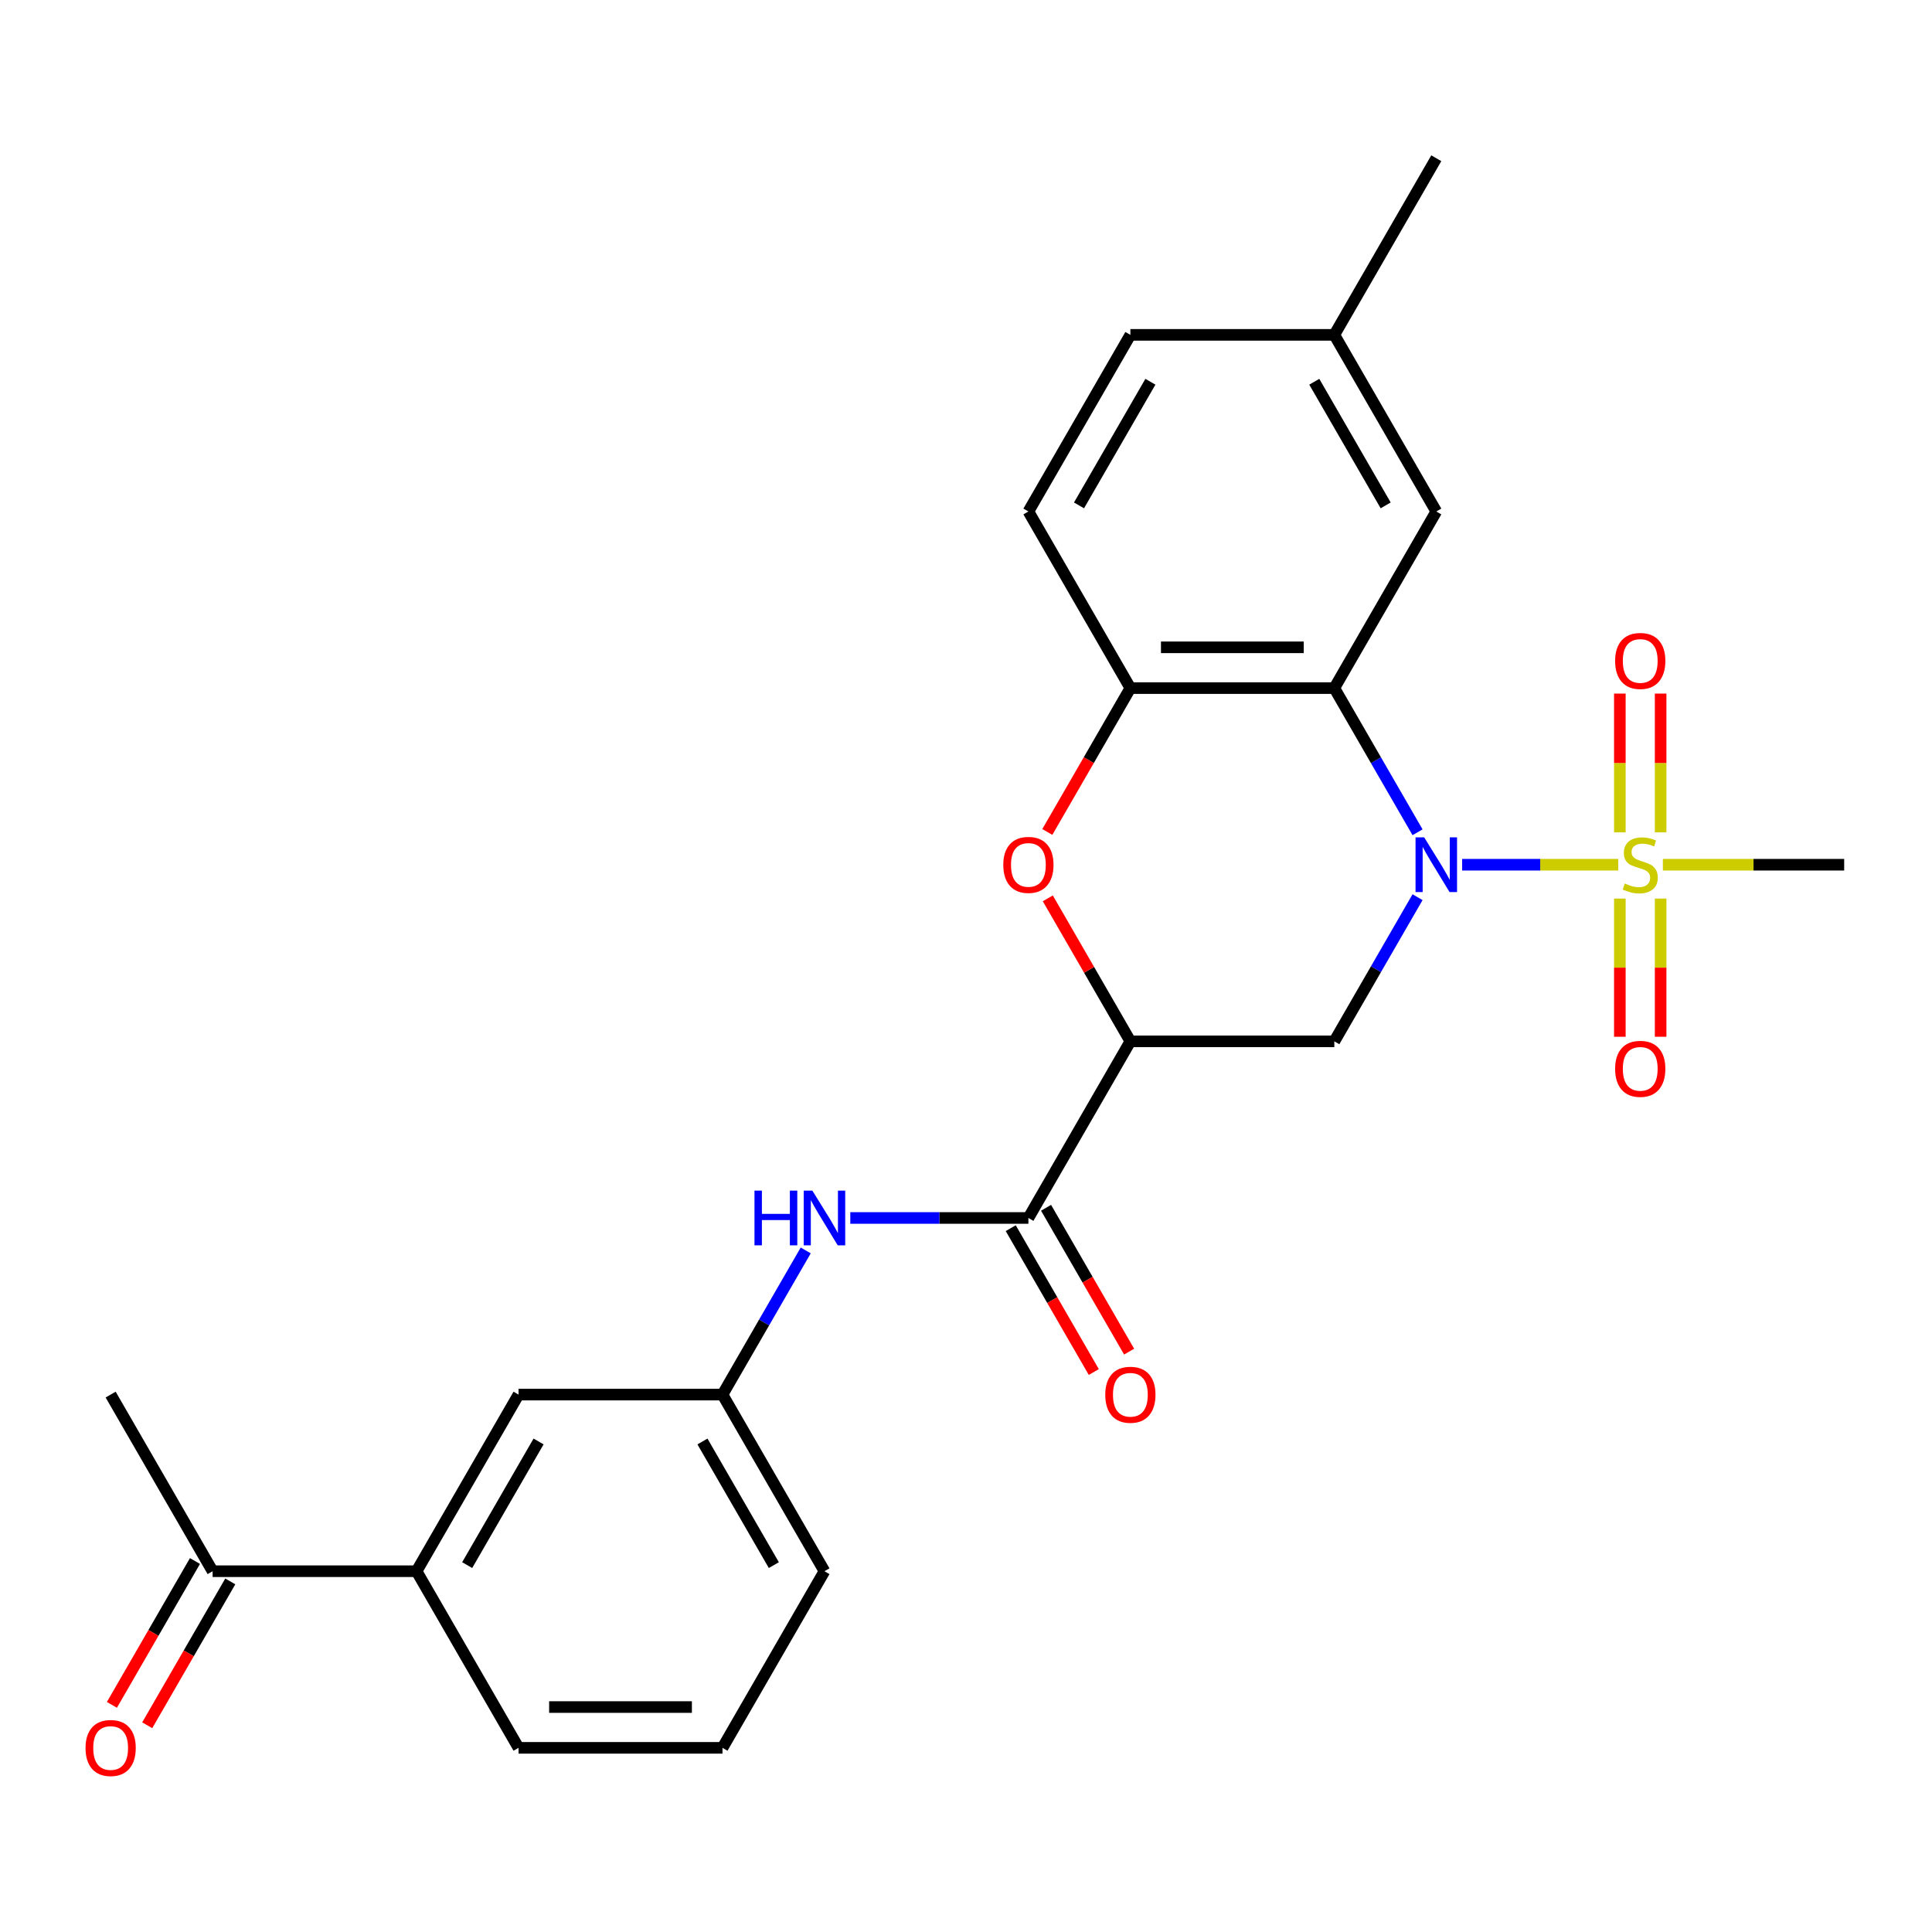 <?xml version='1.0' encoding='iso-8859-1'?>
<svg version='1.1' baseProfile='full'
              xmlns='http://www.w3.org/2000/svg'
                      xmlns:rdkit='http://www.rdkit.org/xml'
                      xmlns:xlink='http://www.w3.org/1999/xlink'
                  xml:space='preserve'
width='1000px' height='1000px' viewBox='0 0 1000 1000'>
<!-- END OF HEADER -->
<rect style='opacity:1.0;fill:#FFFFFF;stroke:none' width='1000' height='1000' x='0' y='0'> </rect>
<path class='bond-0' d='M 756.801,447.582 L 797.2,447.582' style='fill:none;fill-rule:evenodd;stroke:#0000FF;stroke-width:6px;stroke-linecap:butt;stroke-linejoin:miter;stroke-opacity:1' />
<path class='bond-0' d='M 797.2,447.582 L 837.599,447.582' style='fill:none;fill-rule:evenodd;stroke:#CCCC00;stroke-width:6px;stroke-linecap:butt;stroke-linejoin:miter;stroke-opacity:1' />
<path class='bond-1' d='M 733.723,430.783 L 712.182,393.473' style='fill:none;fill-rule:evenodd;stroke:#0000FF;stroke-width:6px;stroke-linecap:butt;stroke-linejoin:miter;stroke-opacity:1' />
<path class='bond-1' d='M 712.182,393.473 L 690.641,356.163' style='fill:none;fill-rule:evenodd;stroke:#000000;stroke-width:6px;stroke-linecap:butt;stroke-linejoin:miter;stroke-opacity:1' />
<path class='bond-3' d='M 733.723,464.382 L 712.182,501.692' style='fill:none;fill-rule:evenodd;stroke:#0000FF;stroke-width:6px;stroke-linecap:butt;stroke-linejoin:miter;stroke-opacity:1' />
<path class='bond-3' d='M 712.182,501.692 L 690.641,539.002' style='fill:none;fill-rule:evenodd;stroke:#000000;stroke-width:6px;stroke-linecap:butt;stroke-linejoin:miter;stroke-opacity:1' />
<path class='bond-8' d='M 859.54,430.823 L 859.54,394.912' style='fill:none;fill-rule:evenodd;stroke:#CCCC00;stroke-width:6px;stroke-linecap:butt;stroke-linejoin:miter;stroke-opacity:1' />
<path class='bond-8' d='M 859.54,394.912 L 859.54,359.001' style='fill:none;fill-rule:evenodd;stroke:#FF0000;stroke-width:6px;stroke-linecap:butt;stroke-linejoin:miter;stroke-opacity:1' />
<path class='bond-8' d='M 838.428,430.823 L 838.428,394.912' style='fill:none;fill-rule:evenodd;stroke:#CCCC00;stroke-width:6px;stroke-linecap:butt;stroke-linejoin:miter;stroke-opacity:1' />
<path class='bond-8' d='M 838.428,394.912 L 838.428,359.001' style='fill:none;fill-rule:evenodd;stroke:#FF0000;stroke-width:6px;stroke-linecap:butt;stroke-linejoin:miter;stroke-opacity:1' />
<path class='bond-9' d='M 838.428,465.102 L 838.428,500.862' style='fill:none;fill-rule:evenodd;stroke:#CCCC00;stroke-width:6px;stroke-linecap:butt;stroke-linejoin:miter;stroke-opacity:1' />
<path class='bond-9' d='M 838.428,500.862 L 838.428,536.623' style='fill:none;fill-rule:evenodd;stroke:#FF0000;stroke-width:6px;stroke-linecap:butt;stroke-linejoin:miter;stroke-opacity:1' />
<path class='bond-9' d='M 859.54,465.102 L 859.54,500.862' style='fill:none;fill-rule:evenodd;stroke:#CCCC00;stroke-width:6px;stroke-linecap:butt;stroke-linejoin:miter;stroke-opacity:1' />
<path class='bond-9' d='M 859.54,500.862 L 859.54,536.623' style='fill:none;fill-rule:evenodd;stroke:#FF0000;stroke-width:6px;stroke-linecap:butt;stroke-linejoin:miter;stroke-opacity:1' />
<path class='bond-18' d='M 860.703,447.582 L 907.624,447.582' style='fill:none;fill-rule:evenodd;stroke:#CCCC00;stroke-width:6px;stroke-linecap:butt;stroke-linejoin:miter;stroke-opacity:1' />
<path class='bond-18' d='M 907.624,447.582 L 954.545,447.582' style='fill:none;fill-rule:evenodd;stroke:#000000;stroke-width:6px;stroke-linecap:butt;stroke-linejoin:miter;stroke-opacity:1' />
<path class='bond-6' d='M 690.641,356.163 L 585.079,356.163' style='fill:none;fill-rule:evenodd;stroke:#000000;stroke-width:6px;stroke-linecap:butt;stroke-linejoin:miter;stroke-opacity:1' />
<path class='bond-6' d='M 674.807,335.051 L 600.914,335.051' style='fill:none;fill-rule:evenodd;stroke:#000000;stroke-width:6px;stroke-linecap:butt;stroke-linejoin:miter;stroke-opacity:1' />
<path class='bond-10' d='M 690.641,356.163 L 743.422,264.744' style='fill:none;fill-rule:evenodd;stroke:#000000;stroke-width:6px;stroke-linecap:butt;stroke-linejoin:miter;stroke-opacity:1' />
<path class='bond-2' d='M 585.079,539.002 L 690.641,539.002' style='fill:none;fill-rule:evenodd;stroke:#000000;stroke-width:6px;stroke-linecap:butt;stroke-linejoin:miter;stroke-opacity:1' />
<path class='bond-4' d='M 585.079,539.002 L 563.712,501.992' style='fill:none;fill-rule:evenodd;stroke:#000000;stroke-width:6px;stroke-linecap:butt;stroke-linejoin:miter;stroke-opacity:1' />
<path class='bond-4' d='M 563.712,501.992 L 542.344,464.982' style='fill:none;fill-rule:evenodd;stroke:#FF0000;stroke-width:6px;stroke-linecap:butt;stroke-linejoin:miter;stroke-opacity:1' />
<path class='bond-5' d='M 585.079,539.002 L 532.299,630.421' style='fill:none;fill-rule:evenodd;stroke:#000000;stroke-width:6px;stroke-linecap:butt;stroke-linejoin:miter;stroke-opacity:1' />
<path class='bond-26' d='M 542.09,430.623 L 563.585,393.393' style='fill:none;fill-rule:evenodd;stroke:#FF0000;stroke-width:6px;stroke-linecap:butt;stroke-linejoin:miter;stroke-opacity:1' />
<path class='bond-26' d='M 563.585,393.393 L 585.079,356.163' style='fill:none;fill-rule:evenodd;stroke:#000000;stroke-width:6px;stroke-linecap:butt;stroke-linejoin:miter;stroke-opacity:1' />
<path class='bond-7' d='M 532.299,630.421 L 486.207,630.421' style='fill:none;fill-rule:evenodd;stroke:#000000;stroke-width:6px;stroke-linecap:butt;stroke-linejoin:miter;stroke-opacity:1' />
<path class='bond-7' d='M 486.207,630.421 L 440.116,630.421' style='fill:none;fill-rule:evenodd;stroke:#0000FF;stroke-width:6px;stroke-linecap:butt;stroke-linejoin:miter;stroke-opacity:1' />
<path class='bond-14' d='M 523.157,635.699 L 544.651,672.929' style='fill:none;fill-rule:evenodd;stroke:#000000;stroke-width:6px;stroke-linecap:butt;stroke-linejoin:miter;stroke-opacity:1' />
<path class='bond-14' d='M 544.651,672.929 L 566.146,710.159' style='fill:none;fill-rule:evenodd;stroke:#FF0000;stroke-width:6px;stroke-linecap:butt;stroke-linejoin:miter;stroke-opacity:1' />
<path class='bond-14' d='M 541.44,625.143 L 562.935,662.373' style='fill:none;fill-rule:evenodd;stroke:#000000;stroke-width:6px;stroke-linecap:butt;stroke-linejoin:miter;stroke-opacity:1' />
<path class='bond-14' d='M 562.935,662.373 L 584.43,699.603' style='fill:none;fill-rule:evenodd;stroke:#FF0000;stroke-width:6px;stroke-linecap:butt;stroke-linejoin:miter;stroke-opacity:1' />
<path class='bond-16' d='M 585.079,356.163 L 532.299,264.744' style='fill:none;fill-rule:evenodd;stroke:#000000;stroke-width:6px;stroke-linecap:butt;stroke-linejoin:miter;stroke-opacity:1' />
<path class='bond-13' d='M 417.038,647.22 L 395.497,684.53' style='fill:none;fill-rule:evenodd;stroke:#0000FF;stroke-width:6px;stroke-linecap:butt;stroke-linejoin:miter;stroke-opacity:1' />
<path class='bond-13' d='M 395.497,684.53 L 373.956,721.84' style='fill:none;fill-rule:evenodd;stroke:#000000;stroke-width:6px;stroke-linecap:butt;stroke-linejoin:miter;stroke-opacity:1' />
<path class='bond-19' d='M 743.422,264.744 L 690.641,173.325' style='fill:none;fill-rule:evenodd;stroke:#000000;stroke-width:6px;stroke-linecap:butt;stroke-linejoin:miter;stroke-opacity:1' />
<path class='bond-19' d='M 717.221,261.587 L 680.274,197.594' style='fill:none;fill-rule:evenodd;stroke:#000000;stroke-width:6px;stroke-linecap:butt;stroke-linejoin:miter;stroke-opacity:1' />
<path class='bond-11' d='M 215.613,813.259 L 268.394,721.84' style='fill:none;fill-rule:evenodd;stroke:#000000;stroke-width:6px;stroke-linecap:butt;stroke-linejoin:miter;stroke-opacity:1' />
<path class='bond-11' d='M 241.814,810.102 L 278.761,746.109' style='fill:none;fill-rule:evenodd;stroke:#000000;stroke-width:6px;stroke-linecap:butt;stroke-linejoin:miter;stroke-opacity:1' />
<path class='bond-12' d='M 215.613,813.259 L 110.052,813.259' style='fill:none;fill-rule:evenodd;stroke:#000000;stroke-width:6px;stroke-linecap:butt;stroke-linejoin:miter;stroke-opacity:1' />
<path class='bond-28' d='M 215.613,813.259 L 268.394,904.678' style='fill:none;fill-rule:evenodd;stroke:#000000;stroke-width:6px;stroke-linecap:butt;stroke-linejoin:miter;stroke-opacity:1' />
<path class='bond-17' d='M 100.91,807.981 L 79.415,845.211' style='fill:none;fill-rule:evenodd;stroke:#000000;stroke-width:6px;stroke-linecap:butt;stroke-linejoin:miter;stroke-opacity:1' />
<path class='bond-17' d='M 79.415,845.211 L 57.92,882.441' style='fill:none;fill-rule:evenodd;stroke:#FF0000;stroke-width:6px;stroke-linecap:butt;stroke-linejoin:miter;stroke-opacity:1' />
<path class='bond-17' d='M 119.194,818.537 L 97.699,855.767' style='fill:none;fill-rule:evenodd;stroke:#000000;stroke-width:6px;stroke-linecap:butt;stroke-linejoin:miter;stroke-opacity:1' />
<path class='bond-17' d='M 97.699,855.767 L 76.204,892.997' style='fill:none;fill-rule:evenodd;stroke:#FF0000;stroke-width:6px;stroke-linecap:butt;stroke-linejoin:miter;stroke-opacity:1' />
<path class='bond-24' d='M 110.052,813.259 L 57.271,721.84' style='fill:none;fill-rule:evenodd;stroke:#000000;stroke-width:6px;stroke-linecap:butt;stroke-linejoin:miter;stroke-opacity:1' />
<path class='bond-15' d='M 373.956,721.84 L 268.394,721.84' style='fill:none;fill-rule:evenodd;stroke:#000000;stroke-width:6px;stroke-linecap:butt;stroke-linejoin:miter;stroke-opacity:1' />
<path class='bond-23' d='M 373.956,721.84 L 426.737,813.259' style='fill:none;fill-rule:evenodd;stroke:#000000;stroke-width:6px;stroke-linecap:butt;stroke-linejoin:miter;stroke-opacity:1' />
<path class='bond-23' d='M 363.589,746.109 L 400.536,810.102' style='fill:none;fill-rule:evenodd;stroke:#000000;stroke-width:6px;stroke-linecap:butt;stroke-linejoin:miter;stroke-opacity:1' />
<path class='bond-27' d='M 532.299,264.744 L 585.079,173.325' style='fill:none;fill-rule:evenodd;stroke:#000000;stroke-width:6px;stroke-linecap:butt;stroke-linejoin:miter;stroke-opacity:1' />
<path class='bond-27' d='M 558.499,261.587 L 595.446,197.594' style='fill:none;fill-rule:evenodd;stroke:#000000;stroke-width:6px;stroke-linecap:butt;stroke-linejoin:miter;stroke-opacity:1' />
<path class='bond-20' d='M 690.641,173.325 L 585.079,173.325' style='fill:none;fill-rule:evenodd;stroke:#000000;stroke-width:6px;stroke-linecap:butt;stroke-linejoin:miter;stroke-opacity:1' />
<path class='bond-25' d='M 690.641,173.325 L 743.422,81.906' style='fill:none;fill-rule:evenodd;stroke:#000000;stroke-width:6px;stroke-linecap:butt;stroke-linejoin:miter;stroke-opacity:1' />
<path class='bond-21' d='M 268.394,904.678 L 373.956,904.678' style='fill:none;fill-rule:evenodd;stroke:#000000;stroke-width:6px;stroke-linecap:butt;stroke-linejoin:miter;stroke-opacity:1' />
<path class='bond-21' d='M 284.228,883.566 L 358.122,883.566' style='fill:none;fill-rule:evenodd;stroke:#000000;stroke-width:6px;stroke-linecap:butt;stroke-linejoin:miter;stroke-opacity:1' />
<path class='bond-22' d='M 373.956,904.678 L 426.737,813.259' style='fill:none;fill-rule:evenodd;stroke:#000000;stroke-width:6px;stroke-linecap:butt;stroke-linejoin:miter;stroke-opacity:1' />
<path  class='atom-0' d='M 737.162 433.422
L 746.442 448.422
Q 747.362 449.902, 748.842 452.582
Q 750.322 455.262, 750.402 455.422
L 750.402 433.422
L 754.162 433.422
L 754.162 461.742
L 750.282 461.742
L 740.322 445.342
Q 739.162 443.422, 737.922 441.222
Q 736.722 439.022, 736.362 438.342
L 736.362 461.742
L 732.682 461.742
L 732.682 433.422
L 737.162 433.422
' fill='#0000FF'/>
<path  class='atom-1' d='M 840.984 457.302
Q 841.304 457.422, 842.624 457.982
Q 843.944 458.542, 845.384 458.902
Q 846.864 459.222, 848.304 459.222
Q 850.984 459.222, 852.544 457.942
Q 854.104 456.622, 854.104 454.342
Q 854.104 452.782, 853.304 451.822
Q 852.544 450.862, 851.344 450.342
Q 850.144 449.822, 848.144 449.222
Q 845.624 448.462, 844.104 447.742
Q 842.624 447.022, 841.544 445.502
Q 840.504 443.982, 840.504 441.422
Q 840.504 437.862, 842.904 435.662
Q 845.344 433.462, 850.144 433.462
Q 853.424 433.462, 857.144 435.022
L 856.224 438.102
Q 852.824 436.702, 850.264 436.702
Q 847.504 436.702, 845.984 437.862
Q 844.464 438.982, 844.504 440.942
Q 844.504 442.462, 845.264 443.382
Q 846.064 444.302, 847.184 444.822
Q 848.344 445.342, 850.264 445.942
Q 852.824 446.742, 854.344 447.542
Q 855.864 448.342, 856.944 449.982
Q 858.064 451.582, 858.064 454.342
Q 858.064 458.262, 855.424 460.382
Q 852.824 462.462, 848.464 462.462
Q 845.944 462.462, 844.024 461.902
Q 842.144 461.382, 839.904 460.462
L 840.984 457.302
' fill='#CCCC00'/>
<path  class='atom-5' d='M 519.299 447.662
Q 519.299 440.862, 522.659 437.062
Q 526.019 433.262, 532.299 433.262
Q 538.579 433.262, 541.939 437.062
Q 545.299 440.862, 545.299 447.662
Q 545.299 454.542, 541.899 458.462
Q 538.499 462.342, 532.299 462.342
Q 526.059 462.342, 522.659 458.462
Q 519.299 454.582, 519.299 447.662
M 532.299 459.142
Q 536.619 459.142, 538.939 456.262
Q 541.299 453.342, 541.299 447.662
Q 541.299 442.102, 538.939 439.302
Q 536.619 436.462, 532.299 436.462
Q 527.979 436.462, 525.619 439.262
Q 523.299 442.062, 523.299 447.662
Q 523.299 453.382, 525.619 456.262
Q 527.979 459.142, 532.299 459.142
' fill='#FF0000'/>
<path  class='atom-8' d='M 390.517 616.261
L 394.357 616.261
L 394.357 628.301
L 408.837 628.301
L 408.837 616.261
L 412.677 616.261
L 412.677 644.581
L 408.837 644.581
L 408.837 631.501
L 394.357 631.501
L 394.357 644.581
L 390.517 644.581
L 390.517 616.261
' fill='#0000FF'/>
<path  class='atom-8' d='M 420.477 616.261
L 429.757 631.261
Q 430.677 632.741, 432.157 635.421
Q 433.637 638.101, 433.717 638.261
L 433.717 616.261
L 437.477 616.261
L 437.477 644.581
L 433.597 644.581
L 423.637 628.181
Q 422.477 626.261, 421.237 624.061
Q 420.037 621.861, 419.677 621.181
L 419.677 644.581
L 415.997 644.581
L 415.997 616.261
L 420.477 616.261
' fill='#0000FF'/>
<path  class='atom-9' d='M 835.984 342.101
Q 835.984 335.301, 839.344 331.501
Q 842.704 327.701, 848.984 327.701
Q 855.264 327.701, 858.624 331.501
Q 861.984 335.301, 861.984 342.101
Q 861.984 348.981, 858.584 352.901
Q 855.184 356.781, 848.984 356.781
Q 842.744 356.781, 839.344 352.901
Q 835.984 349.021, 835.984 342.101
M 848.984 353.581
Q 853.304 353.581, 855.624 350.701
Q 857.984 347.781, 857.984 342.101
Q 857.984 336.541, 855.624 333.741
Q 853.304 330.901, 848.984 330.901
Q 844.664 330.901, 842.304 333.701
Q 839.984 336.501, 839.984 342.101
Q 839.984 347.821, 842.304 350.701
Q 844.664 353.581, 848.984 353.581
' fill='#FF0000'/>
<path  class='atom-10' d='M 835.984 553.224
Q 835.984 546.424, 839.344 542.624
Q 842.704 538.824, 848.984 538.824
Q 855.264 538.824, 858.624 542.624
Q 861.984 546.424, 861.984 553.224
Q 861.984 560.104, 858.584 564.024
Q 855.184 567.904, 848.984 567.904
Q 842.744 567.904, 839.344 564.024
Q 835.984 560.144, 835.984 553.224
M 848.984 564.704
Q 853.304 564.704, 855.624 561.824
Q 857.984 558.904, 857.984 553.224
Q 857.984 547.664, 855.624 544.864
Q 853.304 542.024, 848.984 542.024
Q 844.664 542.024, 842.304 544.824
Q 839.984 547.624, 839.984 553.224
Q 839.984 558.944, 842.304 561.824
Q 844.664 564.704, 848.984 564.704
' fill='#FF0000'/>
<path  class='atom-15' d='M 572.079 721.92
Q 572.079 715.12, 575.439 711.32
Q 578.799 707.52, 585.079 707.52
Q 591.359 707.52, 594.719 711.32
Q 598.079 715.12, 598.079 721.92
Q 598.079 728.8, 594.679 732.72
Q 591.279 736.6, 585.079 736.6
Q 578.839 736.6, 575.439 732.72
Q 572.079 728.84, 572.079 721.92
M 585.079 733.4
Q 589.399 733.4, 591.719 730.52
Q 594.079 727.6, 594.079 721.92
Q 594.079 716.36, 591.719 713.56
Q 589.399 710.72, 585.079 710.72
Q 580.759 710.72, 578.399 713.52
Q 576.079 716.32, 576.079 721.92
Q 576.079 727.64, 578.399 730.52
Q 580.759 733.4, 585.079 733.4
' fill='#FF0000'/>
<path  class='atom-18' d='M 44.271 904.758
Q 44.271 897.958, 47.631 894.158
Q 50.991 890.358, 57.271 890.358
Q 63.551 890.358, 66.911 894.158
Q 70.271 897.958, 70.271 904.758
Q 70.271 911.638, 66.871 915.558
Q 63.471 919.438, 57.271 919.438
Q 51.031 919.438, 47.631 915.558
Q 44.271 911.678, 44.271 904.758
M 57.271 916.238
Q 61.591 916.238, 63.911 913.358
Q 66.271 910.438, 66.271 904.758
Q 66.271 899.198, 63.911 896.398
Q 61.591 893.558, 57.271 893.558
Q 52.951 893.558, 50.591 896.358
Q 48.271 899.158, 48.271 904.758
Q 48.271 910.478, 50.591 913.358
Q 52.951 916.238, 57.271 916.238
' fill='#FF0000'/>
</svg>
